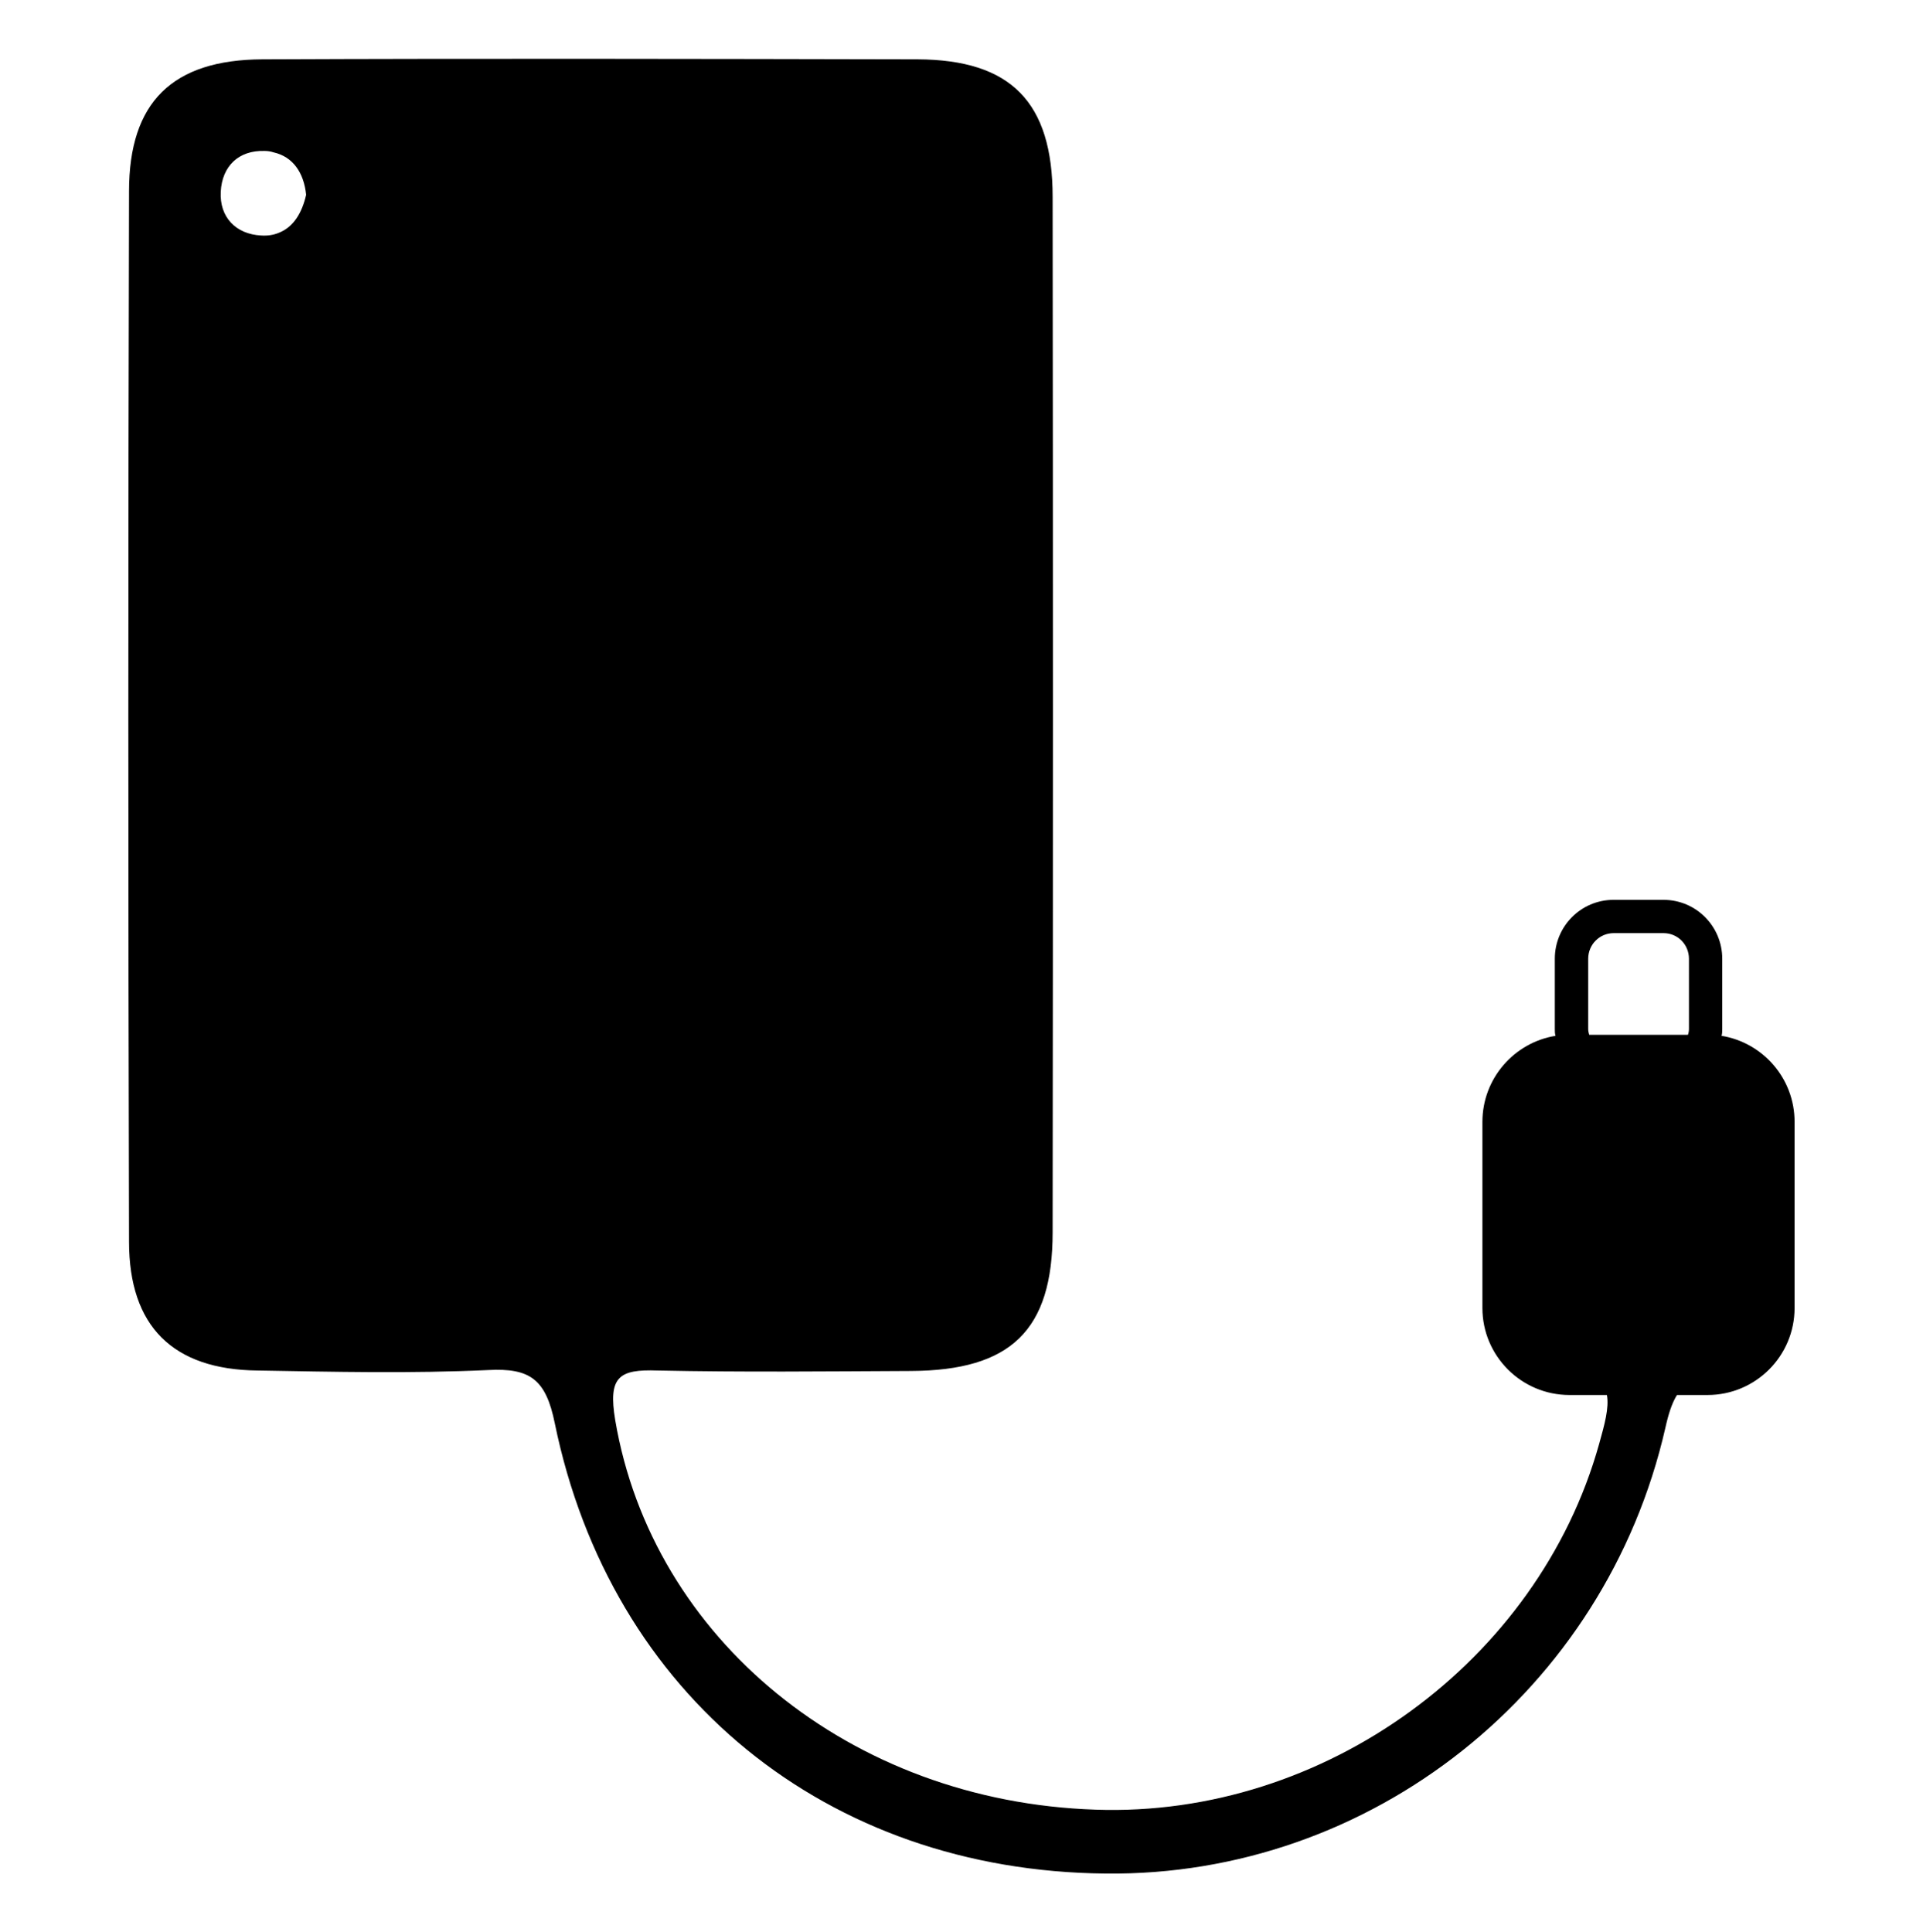 <?xml version="1.0" encoding="utf-8"?>
<!-- Generator: Adobe Illustrator 23.0.6, SVG Export Plug-In . SVG Version: 6.00 Build 0)  -->
<svg version="1.1" id="Layer_1" xmlns="http://www.w3.org/2000/svg" xmlns:xlink="http://www.w3.org/1999/xlink" x="0px" y="0px"
	 viewBox="0 0 248.87 250.11" style="enable-background:new 0 0 248.87 250.11;" xml:space="preserve">
<path d="M222.8,134.07c0.09-0.3,0.09-0.6,0.09-0.9v-9.07c0-4.23-3.41-7.63-7.6-7.63h-6.47c-4.19,0-7.6,3.4-7.6,7.63v9.07
	c0,0.3,0,0.6,0.09,0.9c-5.36,0.87-9.46,5.53-9.46,11.14v24.09c0,6.21,5.05,11.26,11.27,11.26h4.84c0.31,1.66-0.32,3.88-1,6.32
	c-7.87,28.19-35.6,48.39-65.18,47.35c-31.72-1.04-57.36-22.11-62.16-50.42c-0.93-5.61,0.46-6.6,5.5-6.42
	c10.94,0.23,21.88,0.11,32.76,0.06c12.96-0.06,18.35-5.27,18.35-17.95c0.05-44.68,0.05-89.31,0-134c0-12.27-5.39-17.77-17.48-17.82
	c-28.25-0.06-56.55-0.12-84.8,0c-11.64,0.05-17.25,5.55-17.25,17.07c-0.12,45.32-0.12,90.65,0,135.97
	c0,10.94,5.67,16.55,16.61,16.67c9.96,0.17,19.91,0.4,29.87-0.06c5.44-0.29,7.47,1.22,8.62,6.89c7.24,35.25,35.25,57.94,71.26,58.28
	c34.32,0.41,64.71-23.61,72.47-57.7c0.39-1.75,0.83-3.16,1.5-4.24h3.96c6.22,0,11.26-5.05,11.26-11.26v-24.09
	C232.26,139.6,228.15,134.94,222.8,134.07z M36.21,30.08c-0.76,0.34-1.57,0.46-2.43,0.4c-3.25-0.17-5.39-2.37-5.21-5.67
	c0.17-3.3,2.31-5.38,5.67-5.27c0.4,0,0.81,0.06,1.16,0.18c2.54,0.57,3.93,2.66,4.22,5.49C39.1,27.53,38.01,29.32,36.21,30.08z
	 M218.58,133.17c0,0.26-0.04,0.52-0.13,0.77h-12.78c-0.08-0.25-0.13-0.51-0.13-0.77v-9.07c0-1.85,1.48-3.32,3.29-3.32h6.47
	c1.82,0,3.28,1.47,3.28,3.32V133.17z"/>
</svg>
